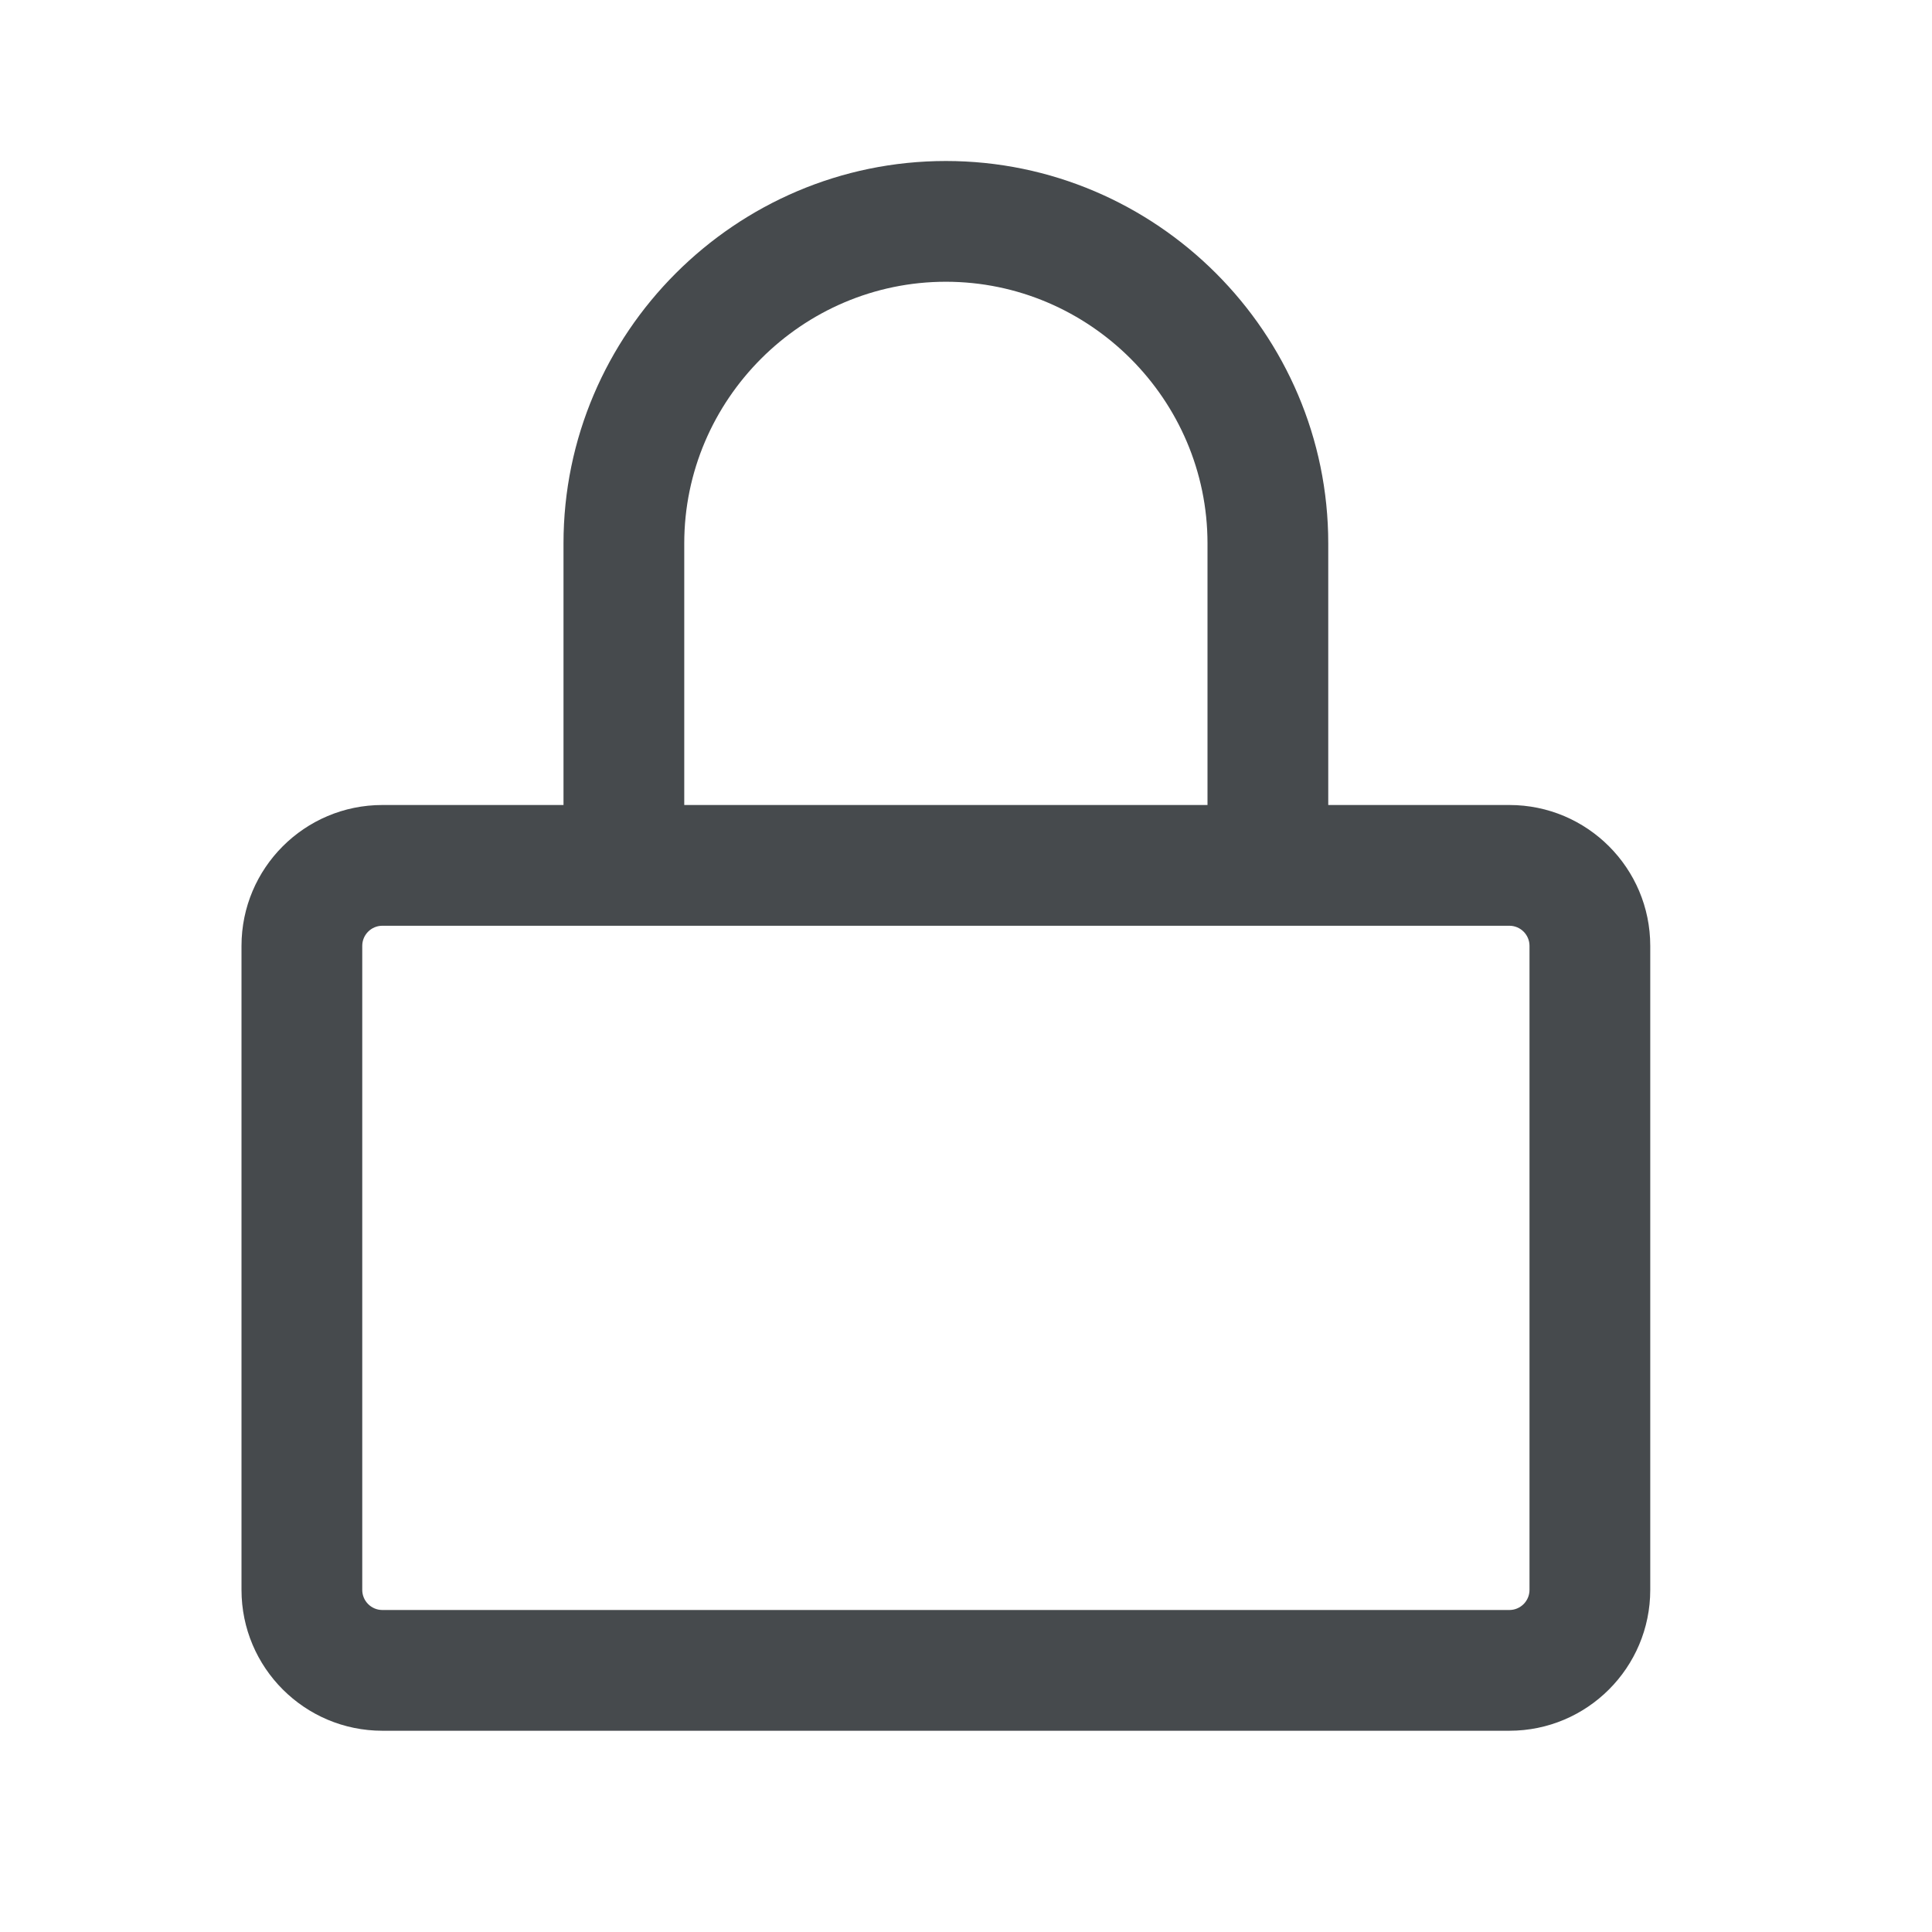 <svg width="24" height="24" viewBox="0 0 24 24" fill="none" xmlns="http://www.w3.org/2000/svg">
<path fill-rule="evenodd" clip-rule="evenodd" d="M4.75 11.5C4.612 11.5 4.5 11.612 4.5 11.75V19.75C4.5 19.888 4.612 20 4.75 20H18.75C18.888 20 19 19.888 19 19.75V11.75C19 11.612 18.888 11.5 18.75 11.5H4.75ZM3 11.75C3 10.784 3.784 10 4.75 10H18.75C19.716 10 20.5 10.784 20.5 11.75V19.75C20.5 20.716 19.716 21.5 18.75 21.5H4.75C3.784 21.5 3 20.716 3 19.75V11.75Z" fill="#464A4D"/>
<path fill-rule="evenodd" clip-rule="evenodd" d="M11.75 3.5C9.964 3.5 8.5 4.964 8.5 6.75V10.75H7V6.75C7 4.136 9.136 2 11.75 2C14.364 2 16.5 4.136 16.5 6.75V10.75H15V6.75C15 4.964 13.536 3.5 11.75 3.5Z" fill="#464A4D"/>
</svg>
